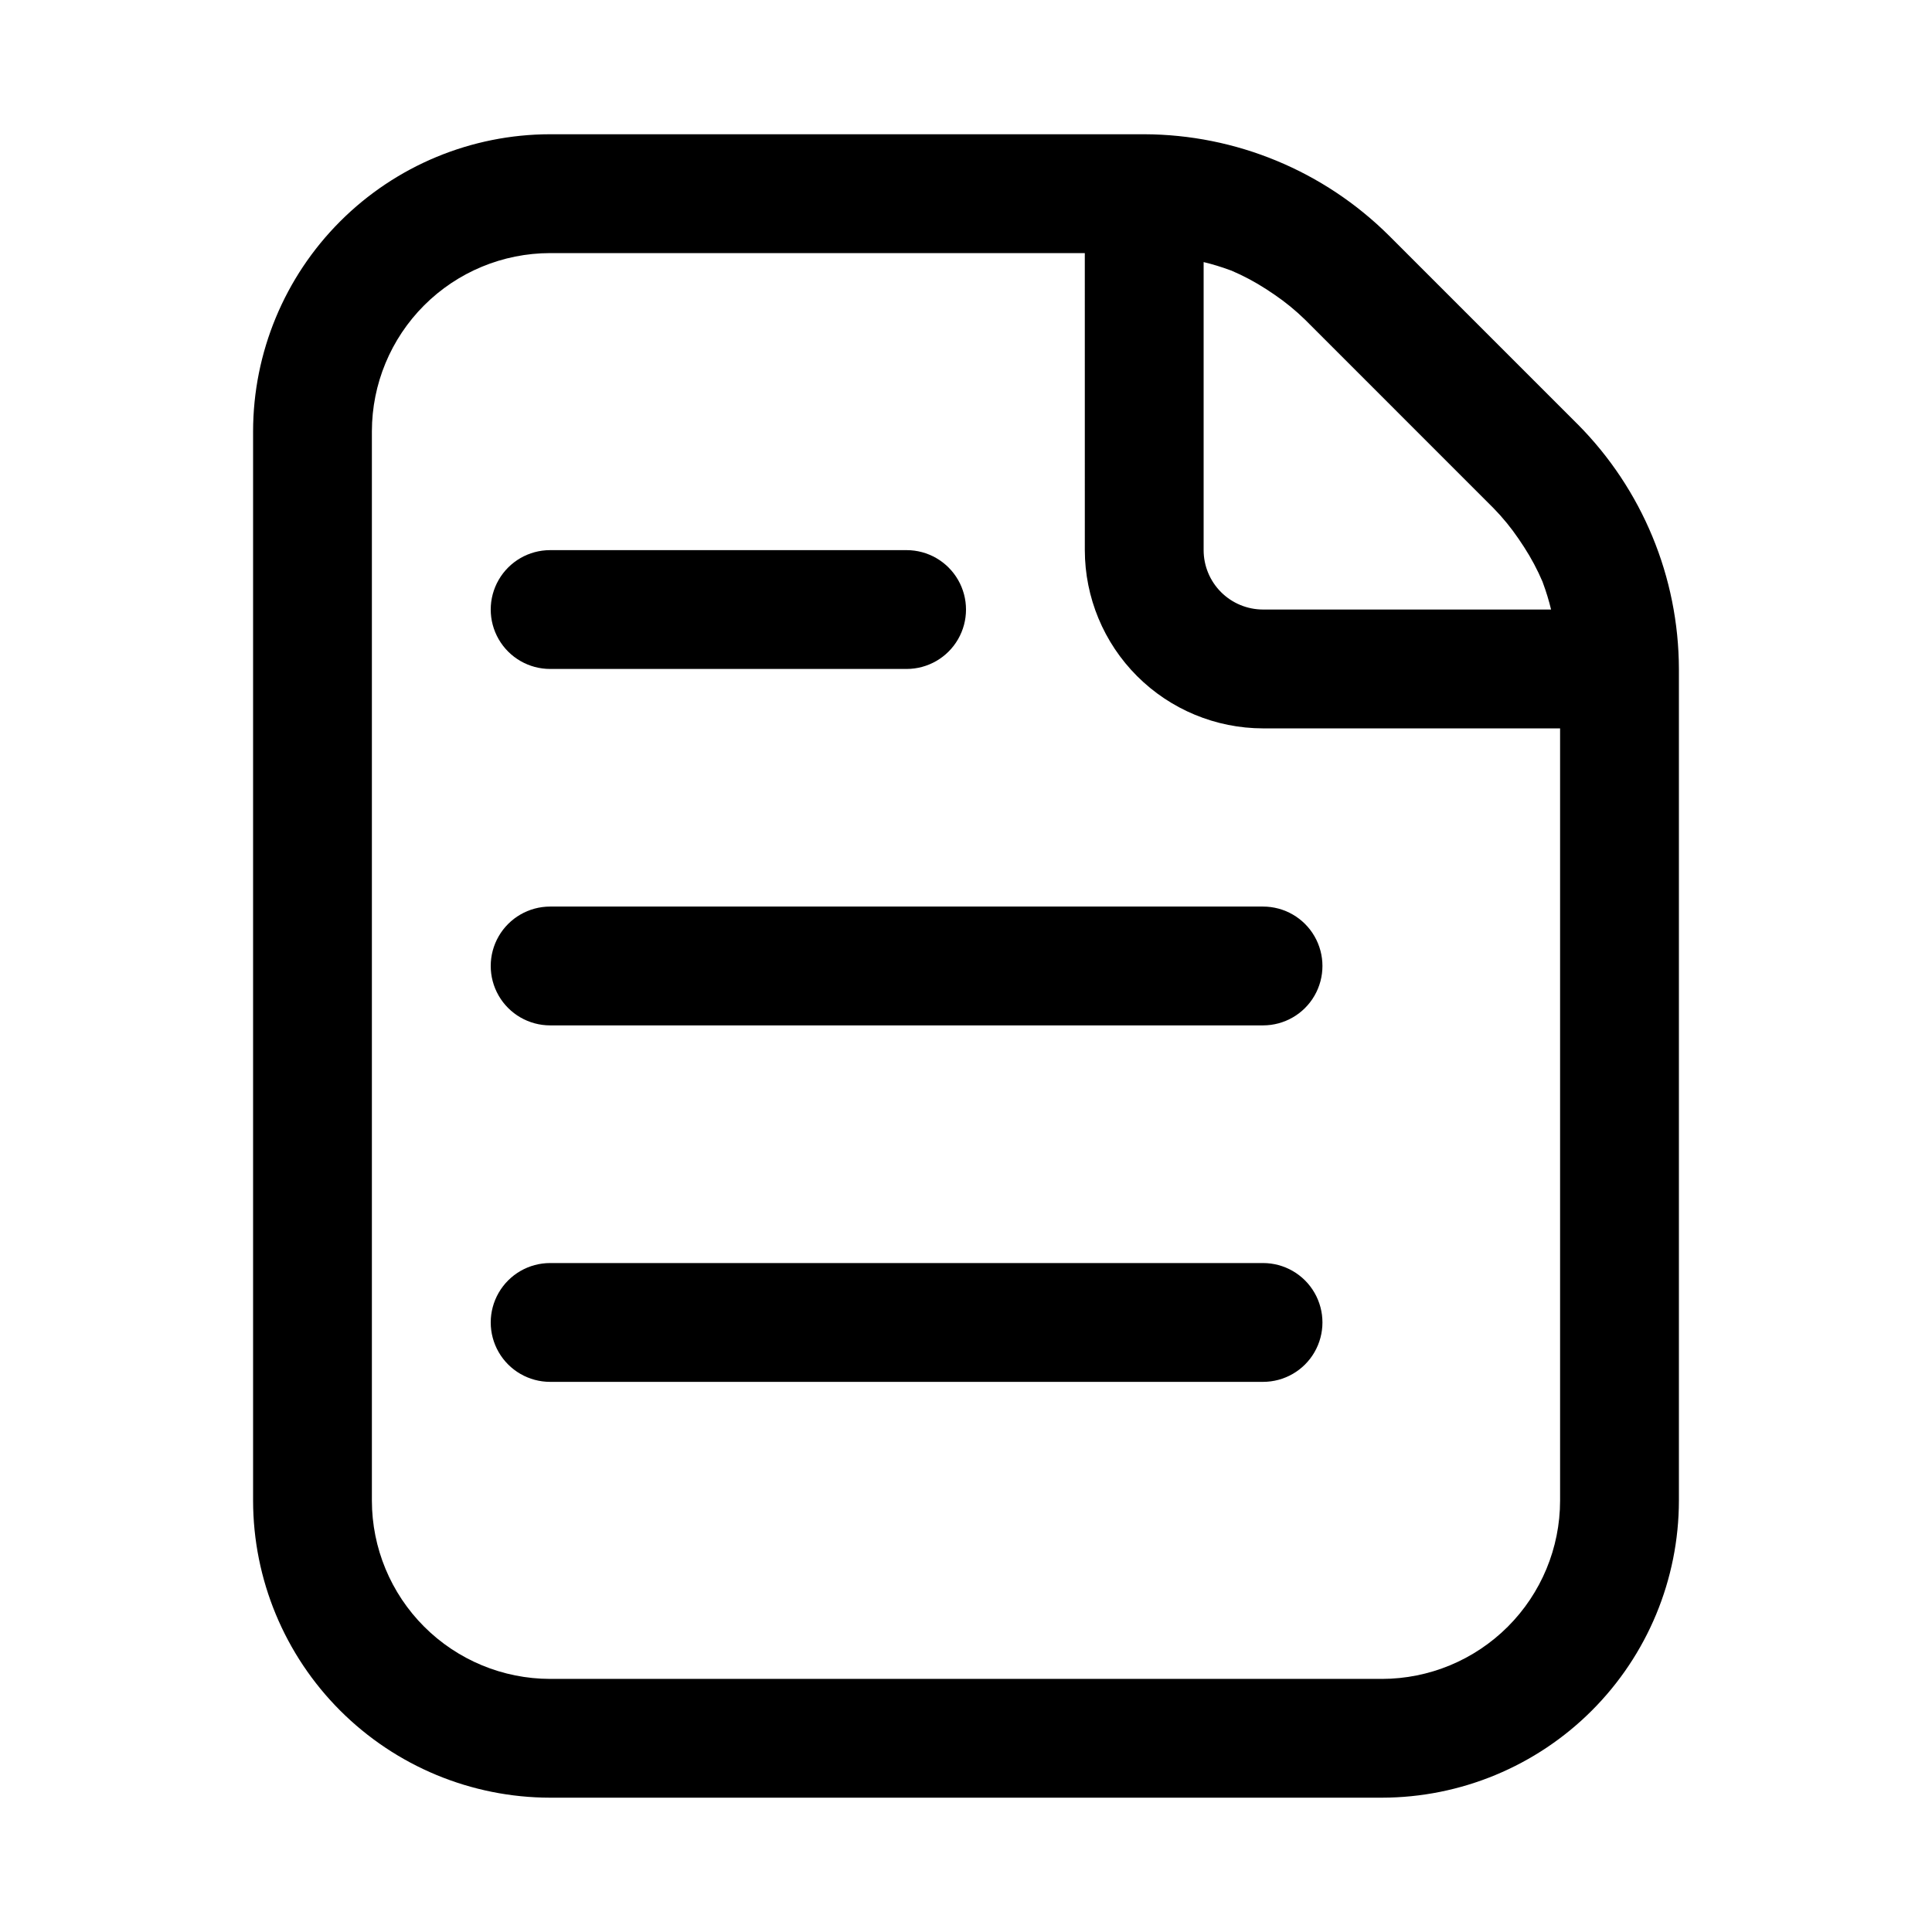 <?xml version="1.0" encoding="UTF-8"?>
<!-- Uploaded to: SVG Repo, www.svgrepo.com, Generator: SVG Repo Mixer Tools -->
<svg fill="#000000" width="800px" height="800px" version="1.1" viewBox="144 144 512 512" xmlns="http://www.w3.org/2000/svg">
 <g>
  <path d="m562.05 256.39-49.938-49.938c-17.246-17.148-40.562-26.805-64.883-26.875h-157.44c-20.871 0.023-40.879 8.324-55.637 23.082-14.758 14.758-23.059 34.77-23.082 55.637v283.39c0.023 20.871 8.324 40.879 23.082 55.637 14.758 14.758 34.766 23.059 55.637 23.082h220.42c20.871-0.023 40.879-8.324 55.637-23.082 14.758-14.758 23.059-34.766 23.082-55.637v-220.42c-0.066-24.32-9.723-47.633-26.875-64.883zm-22.262 22.266c2.453 2.508 4.68 5.231 6.652 8.133 0.504 0.723 0.992 1.457 1.465 2.203 1.887 2.914 3.519 5.981 4.883 9.172l0.125 0.363v-0.004c0.852 2.293 1.566 4.633 2.137 7.008h-76.332c-4.176-0.004-8.176-1.664-11.129-4.613-2.953-2.953-4.613-6.957-4.613-11.129v-76.336c2.375 0.574 4.715 1.285 7.004 2.137l0.363 0.125c3.188 1.363 6.258 2.996 9.168 4.883 0.746 0.473 1.48 0.961 2.203 1.465 2.902 1.973 5.625 4.199 8.137 6.652zm-29.582 310.27h-220.42c-12.52-0.012-24.527-4.992-33.383-13.848s-13.836-20.859-13.848-33.383v-283.39c0.012-12.52 4.992-24.527 13.848-33.383s20.863-13.836 33.383-13.848h141.7l0.004 78.719c0.012 12.523 4.992 24.531 13.848 33.383 8.855 8.855 20.859 13.836 33.383 13.852h78.719v204.67c-0.012 12.523-4.992 24.527-13.848 33.383-8.855 8.855-20.859 13.836-33.383 13.848z"/>
  <path d="m478.72 384.25h-188.93c-5.625 0-10.82 3-13.633 7.871s-2.812 10.875 0 15.746 8.008 7.871 13.633 7.871h188.93c5.625 0 10.824-3 13.633-7.871 2.812-4.871 2.812-10.875 0-15.746-2.809-4.871-8.008-7.871-13.633-7.871z"/>
  <path d="m478.72 478.72h-188.93c-5.625 0-10.82 3-13.633 7.871s-2.812 10.875 0 15.746c2.812 4.871 8.008 7.871 13.633 7.871h188.93c5.625 0 10.824-3 13.633-7.871 2.812-4.871 2.812-10.875 0-15.746-2.809-4.871-8.008-7.871-13.633-7.871z"/>
  <path d="m289.79 321.28h94.465c5.625 0 10.824-3 13.637-7.871s2.812-10.871 0-15.742c-2.812-4.875-8.012-7.875-13.637-7.875h-94.465c-5.625 0-10.82 3-13.633 7.875-2.812 4.871-2.812 10.871 0 15.742s8.008 7.871 13.633 7.871z"/>
 </g>
</svg>